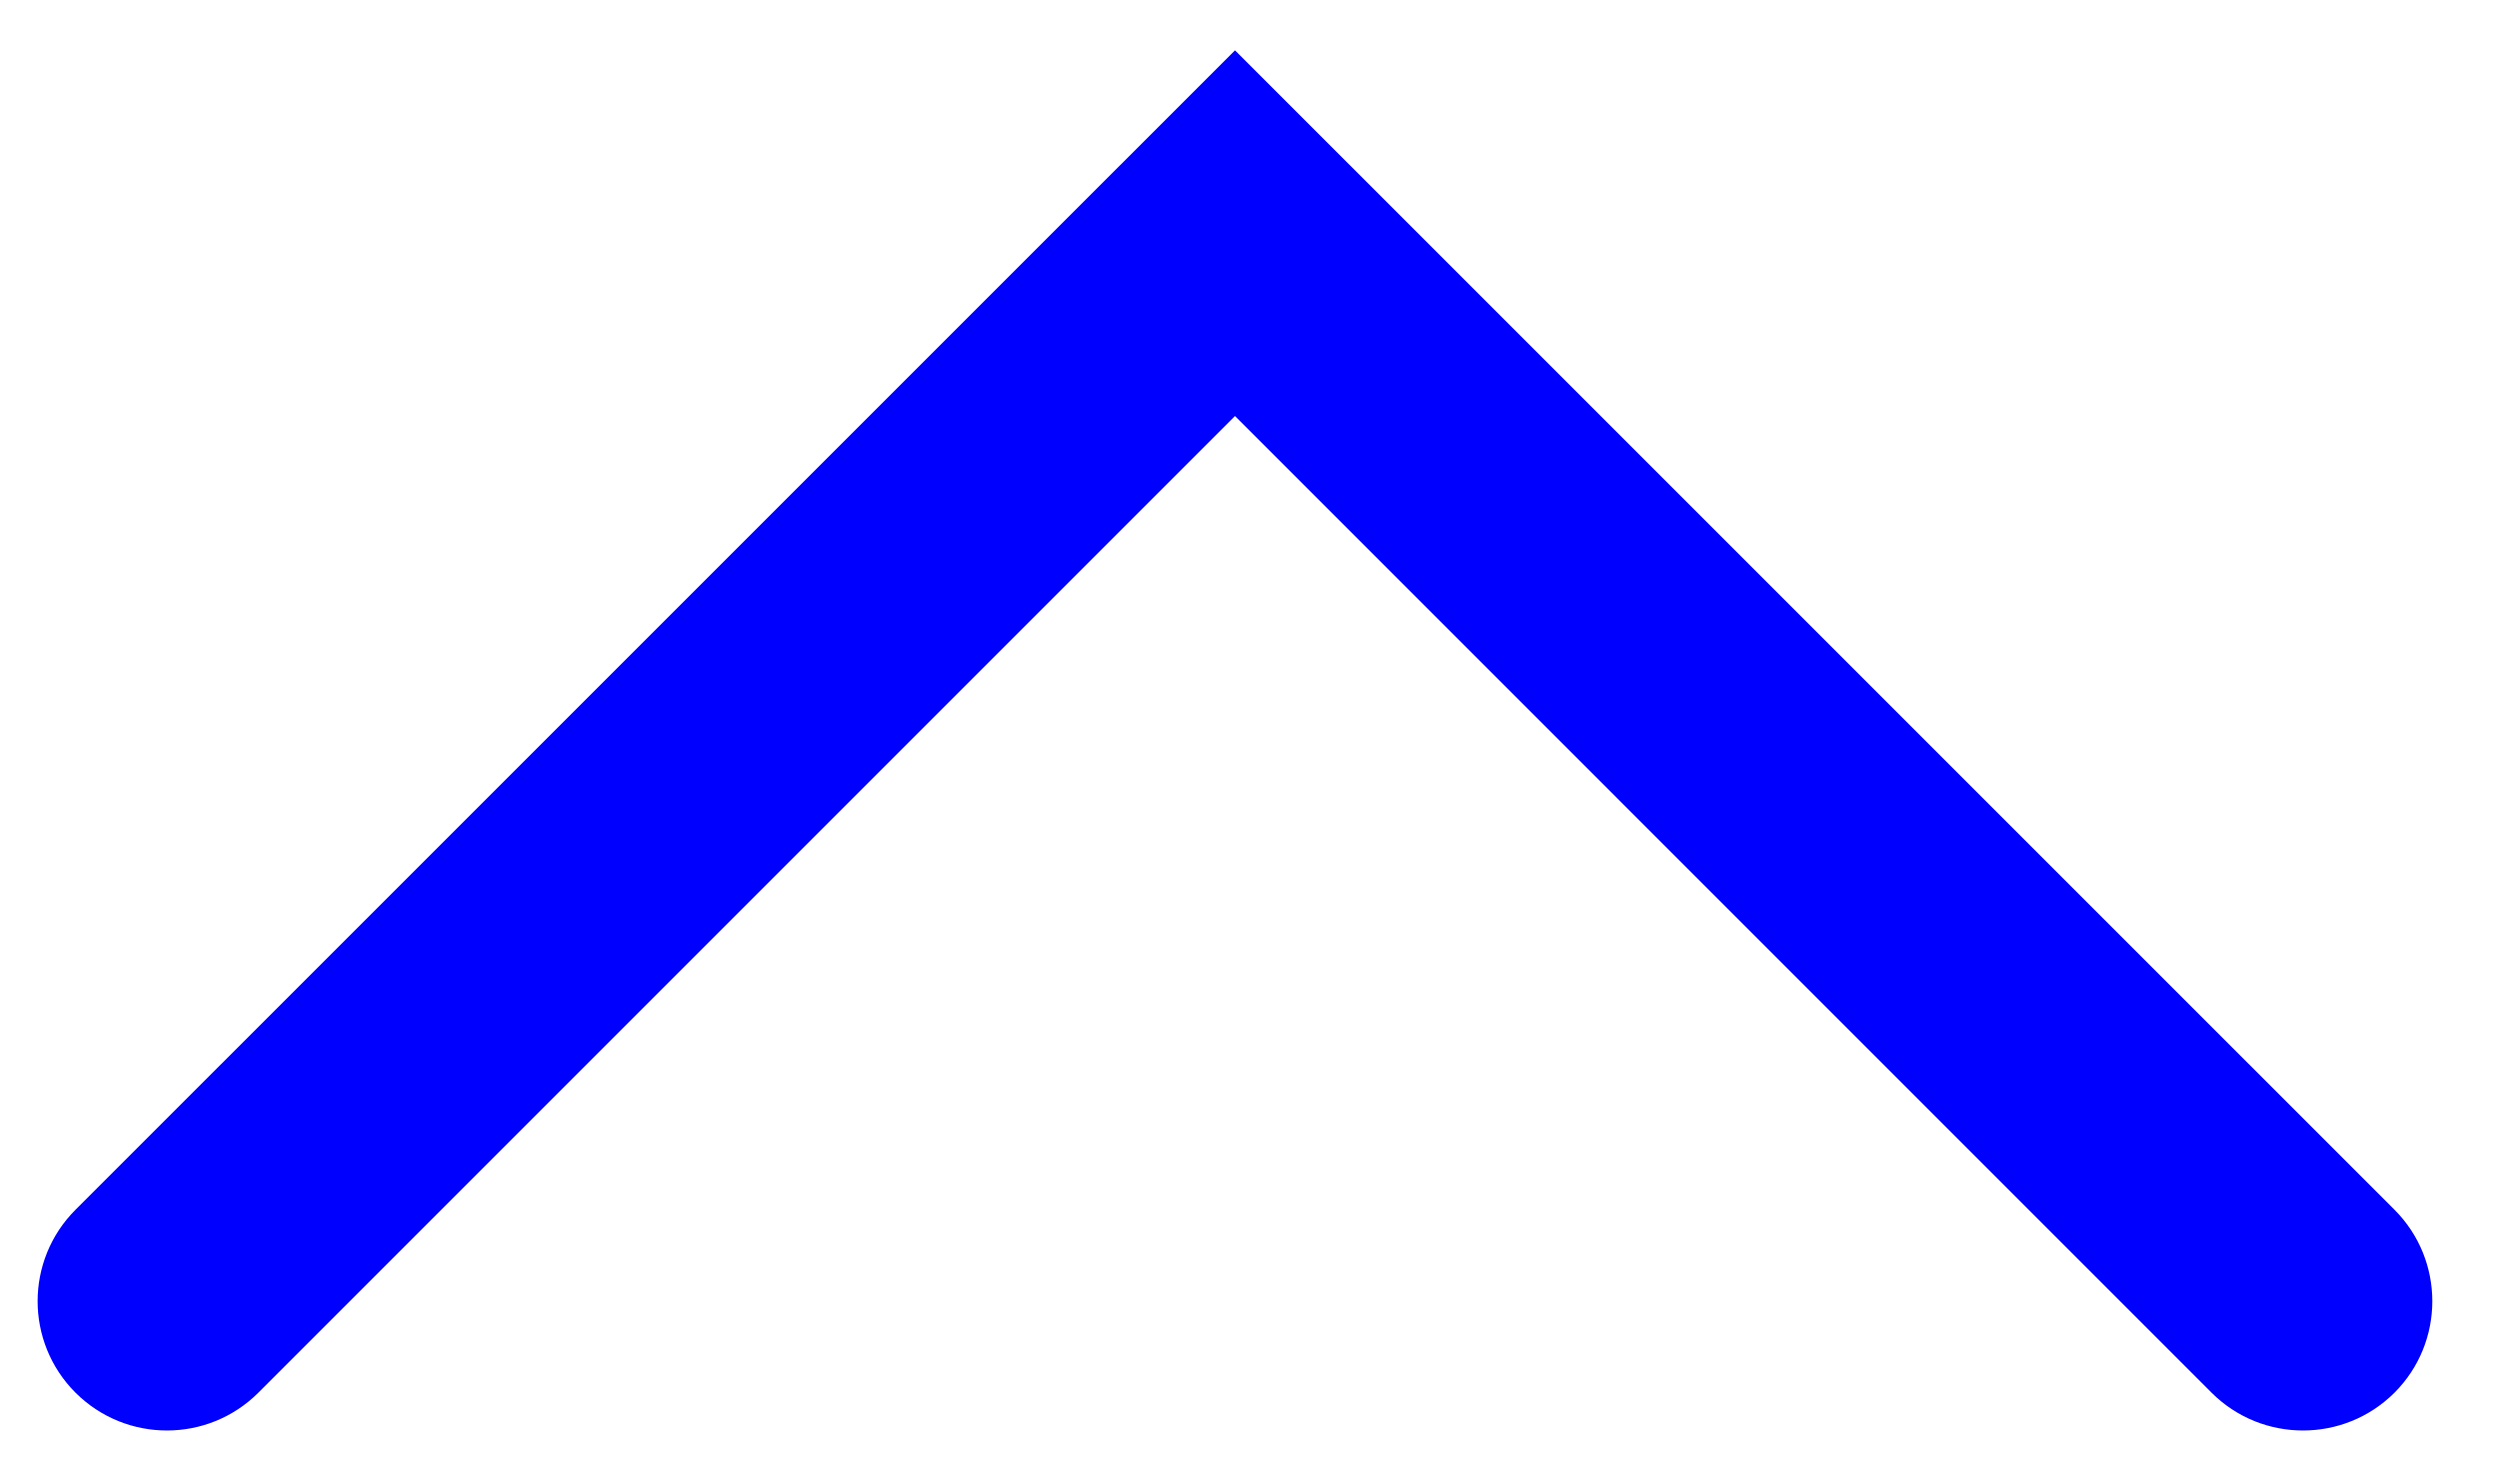 <svg width="29" height="17" viewBox="0 0 29 17" fill="none" xmlns="http://www.w3.org/2000/svg">
<path fill-rule="evenodd" clip-rule="evenodd" d="M14.326 0.584L27.776 14.033C28.361 14.619 28.361 15.569 27.776 16.155C27.19 16.74 26.24 16.74 25.654 16.155L14.326 4.826L2.997 16.155C2.411 16.74 1.462 16.74 0.876 16.155C0.29 15.569 0.29 14.619 0.876 14.033L14.326 0.584Z" fill="#0000FF"/>
</svg>
